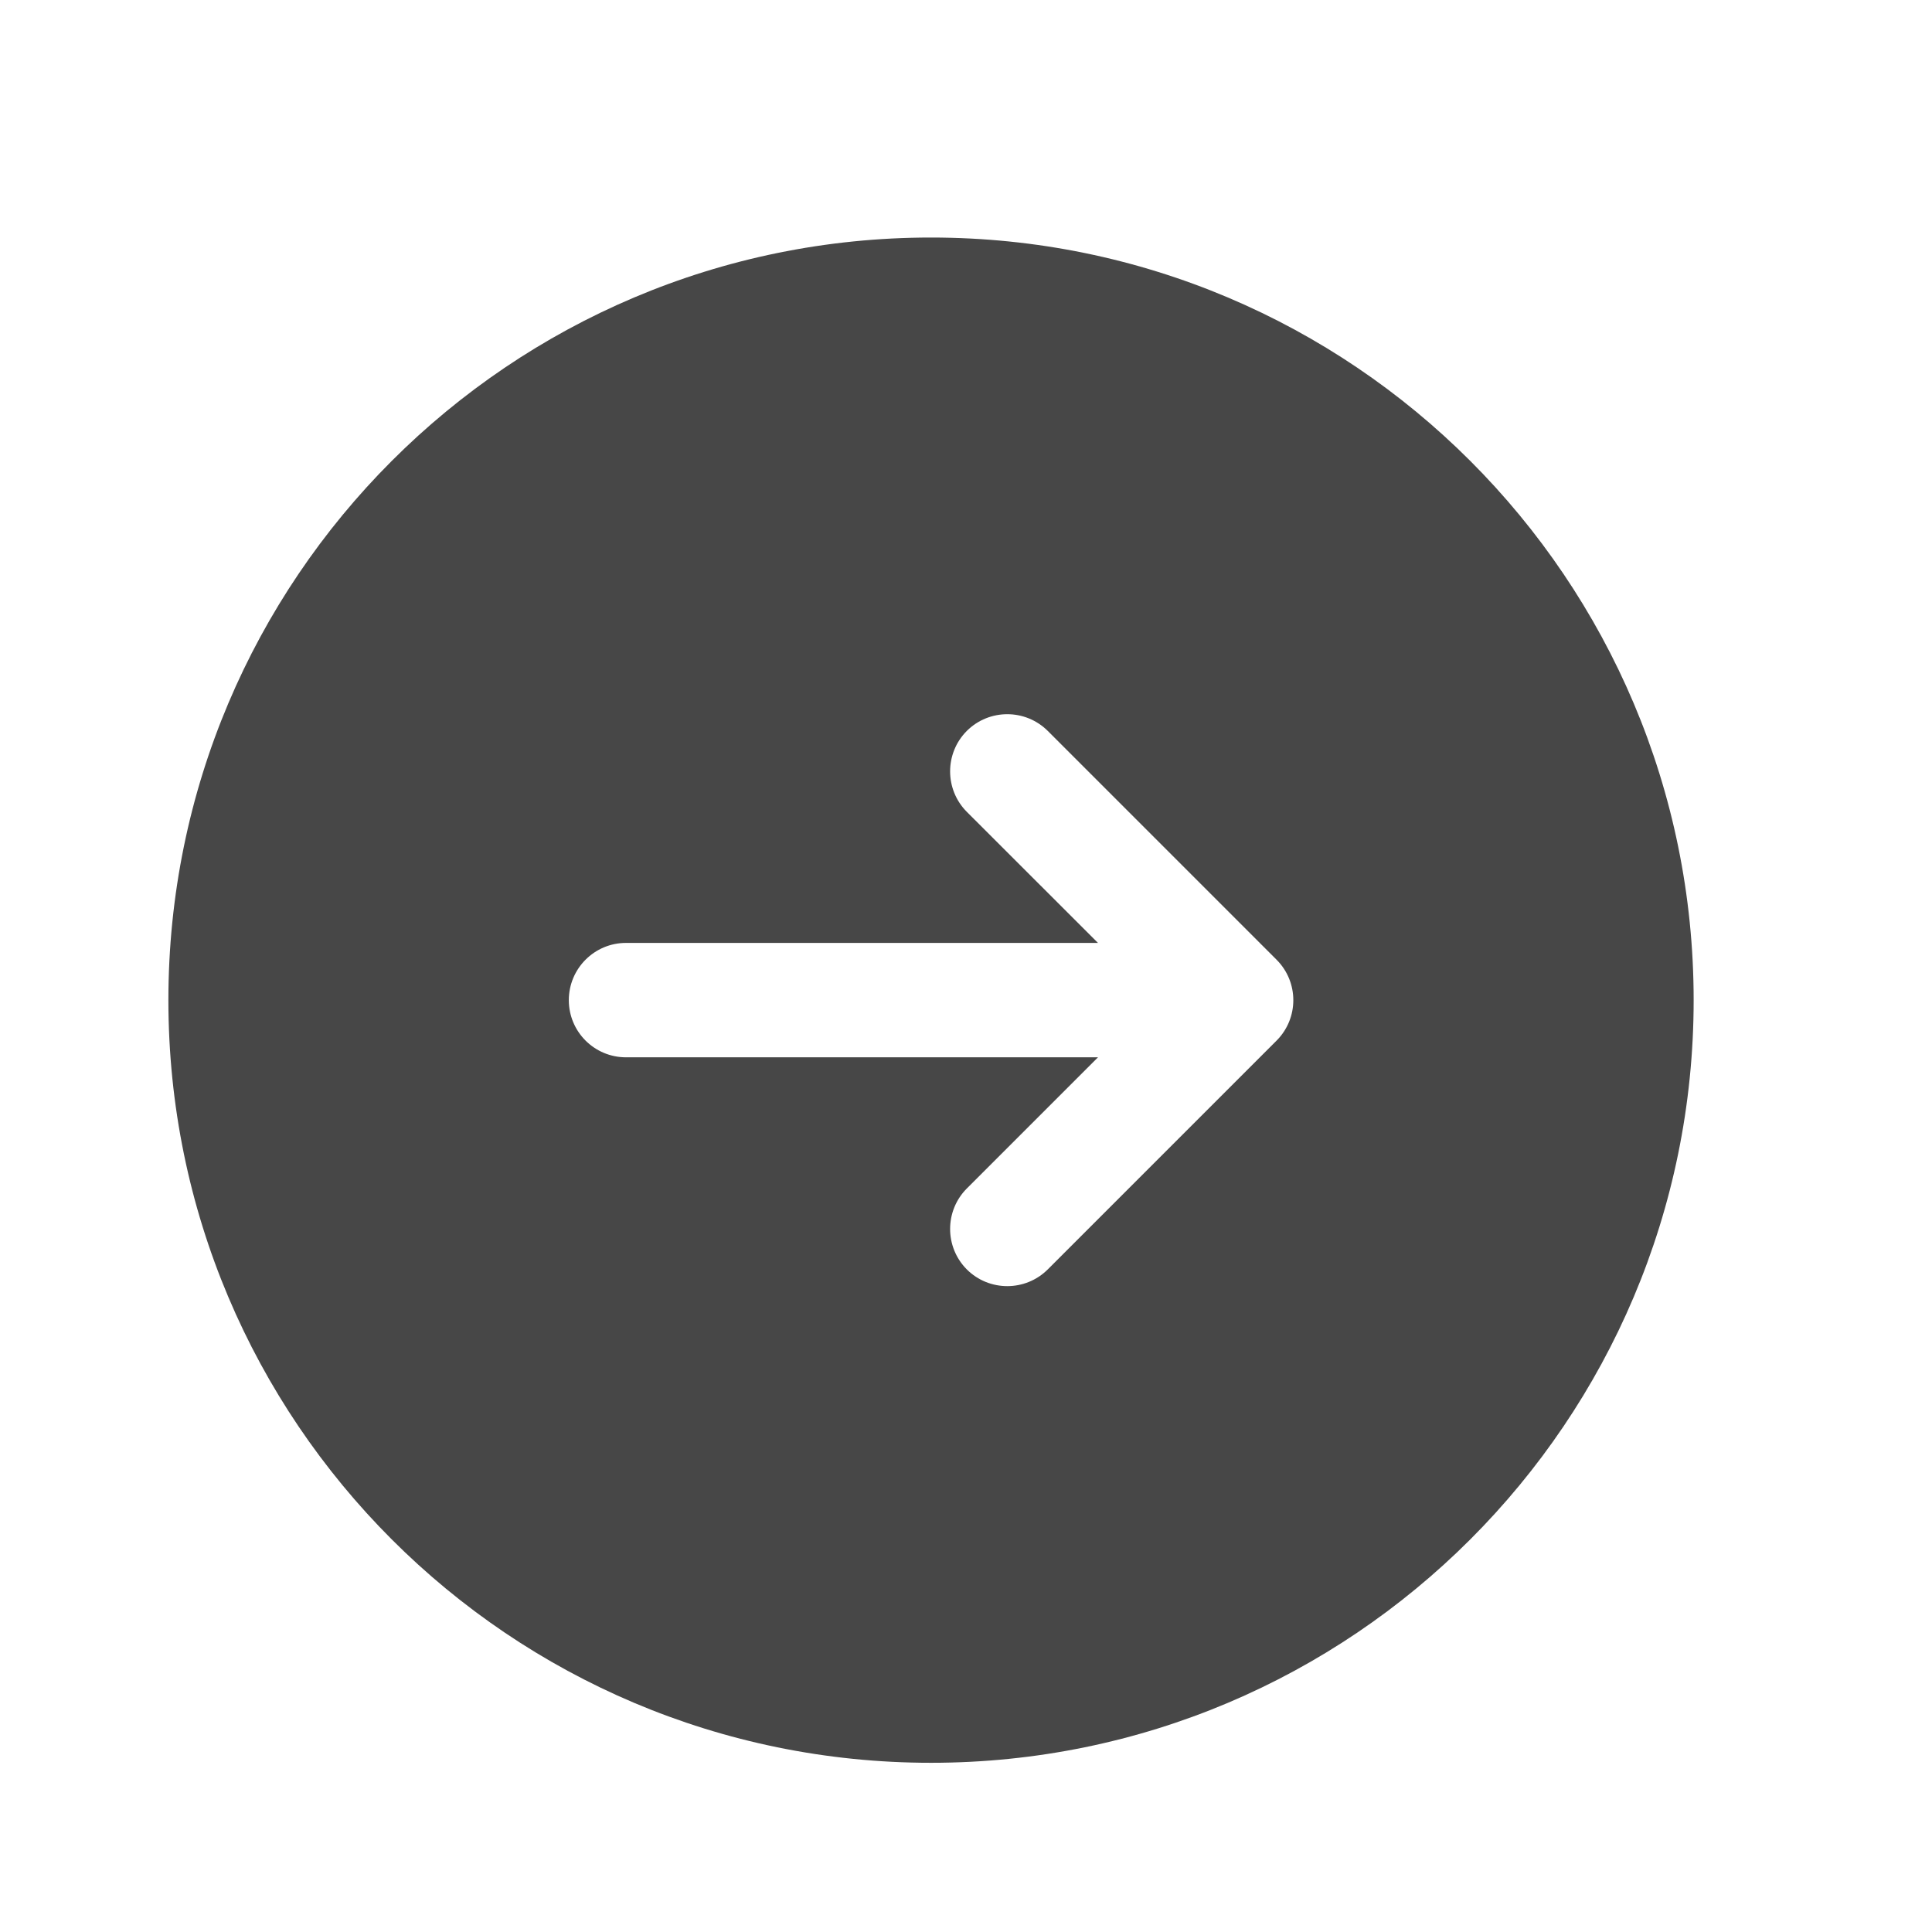 <svg width="19" height="19" viewBox="0 0 19 19" fill="none" xmlns="http://www.w3.org/2000/svg">
<path fill-rule="evenodd" clip-rule="evenodd" d="M9.156 17.336C13.298 17.336 16.656 13.978 16.656 9.836C16.656 5.694 13.298 2.336 9.156 2.336C5.014 2.336 1.656 5.694 1.656 9.836C1.656 13.978 5.014 17.336 9.156 17.336ZM10.304 7.188L12.554 9.438C12.774 9.658 12.774 10.014 12.554 10.234L10.304 12.484C10.084 12.703 9.728 12.703 9.508 12.484C9.289 12.264 9.289 11.908 9.508 11.688L10.798 10.398H6.156C5.846 10.398 5.594 10.147 5.594 9.836C5.594 9.525 5.846 9.273 6.156 9.273L10.798 9.273L9.508 7.984C9.289 7.764 9.289 7.408 9.508 7.188C9.728 6.969 10.084 6.969 10.304 7.188Z" fill="#474747"/>
</svg>